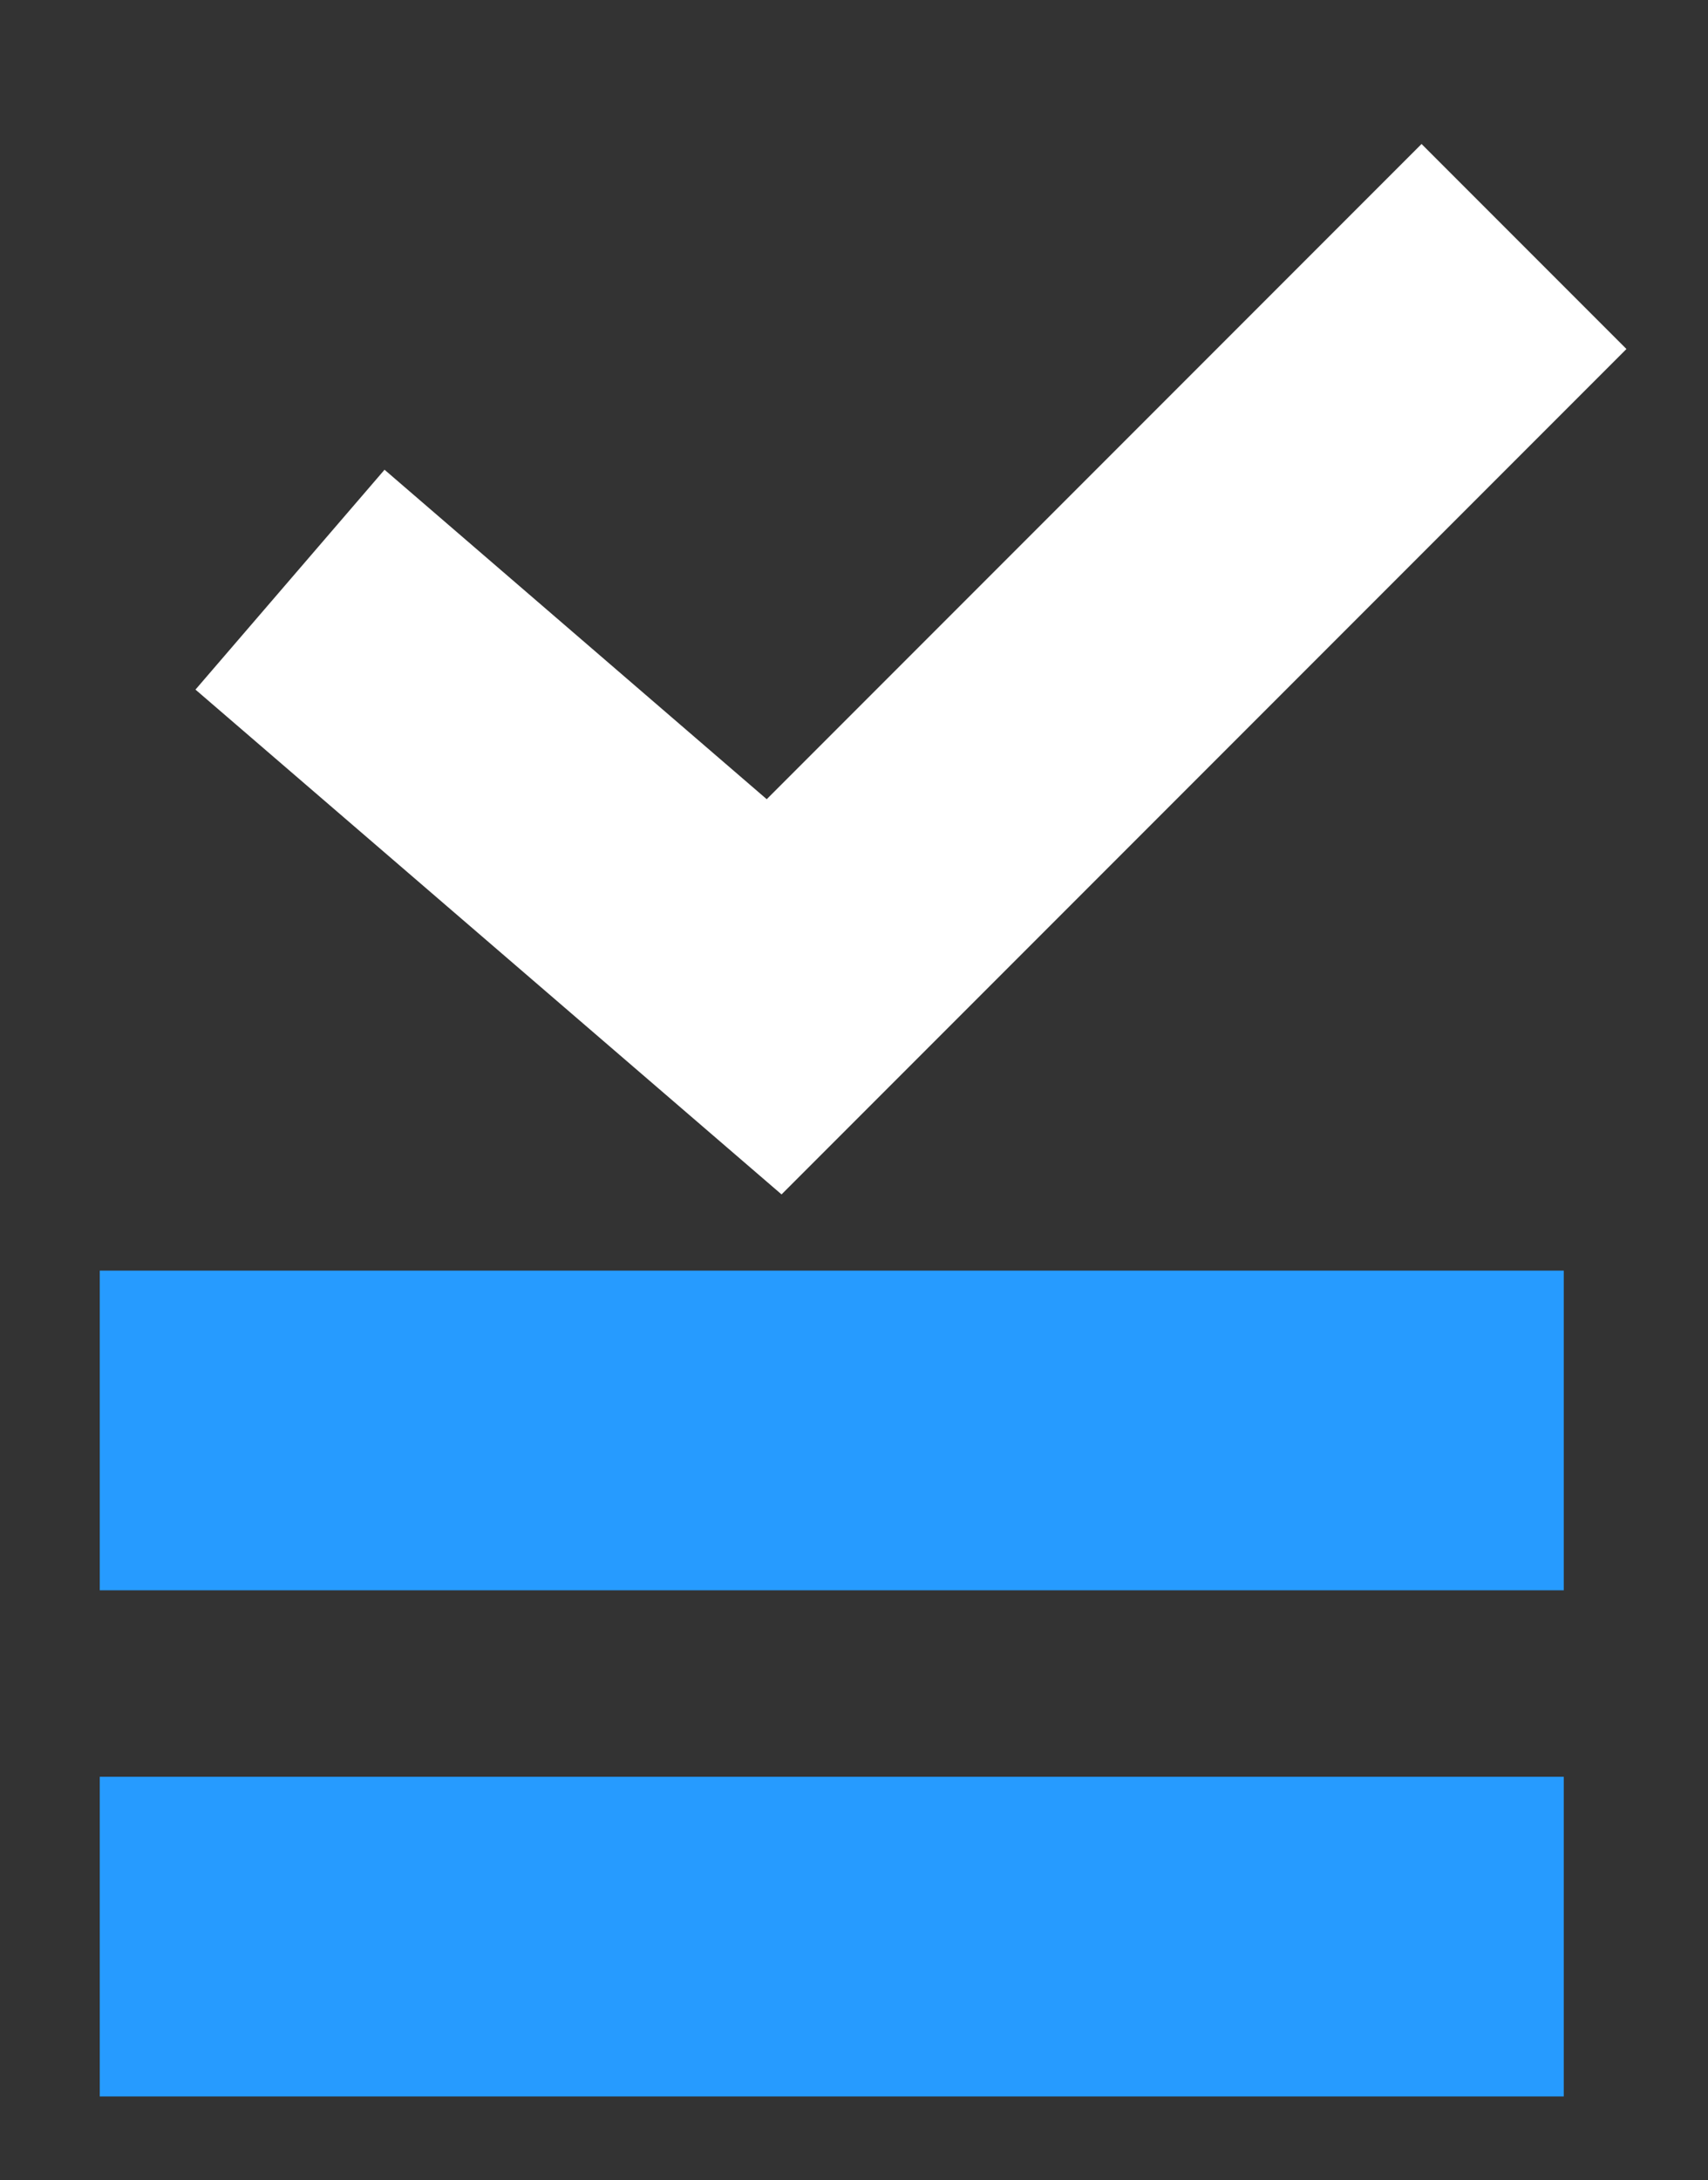 <?xml version="1.0" encoding="UTF-8"?>
<svg xmlns="http://www.w3.org/2000/svg" id="Calque_1" version="1.1" viewBox="0 0 506.8 646.5">
  <rect x="0" y="0" width="506.8" height="646.5" fill="#333333" stroke="none"/>
  <!-- Generator: Adobe Illustrator 29.0.1, SVG Export Plug-In . SVG Version: 2.1.0 Build 192)  -->
  <defs>
    <style>
      .st0 {
        fill: #fff;
      }

      .st1 {
        fill: #269bff;
      }
    </style>
  </defs>
  <rect class="st1" x="29.6" y="376.8" width="434.4" height="94.8"></rect>
  <rect class="st1" x="29.6" y="526.9" width="434.4" height="94.8"></rect>
  <polygon class="st0" points="231.9 354.2 58 204.5 114.1 139.3 227.5 237 421.8 42.7 482.6 103.5 231.9 354.2"></polygon>
</svg>
